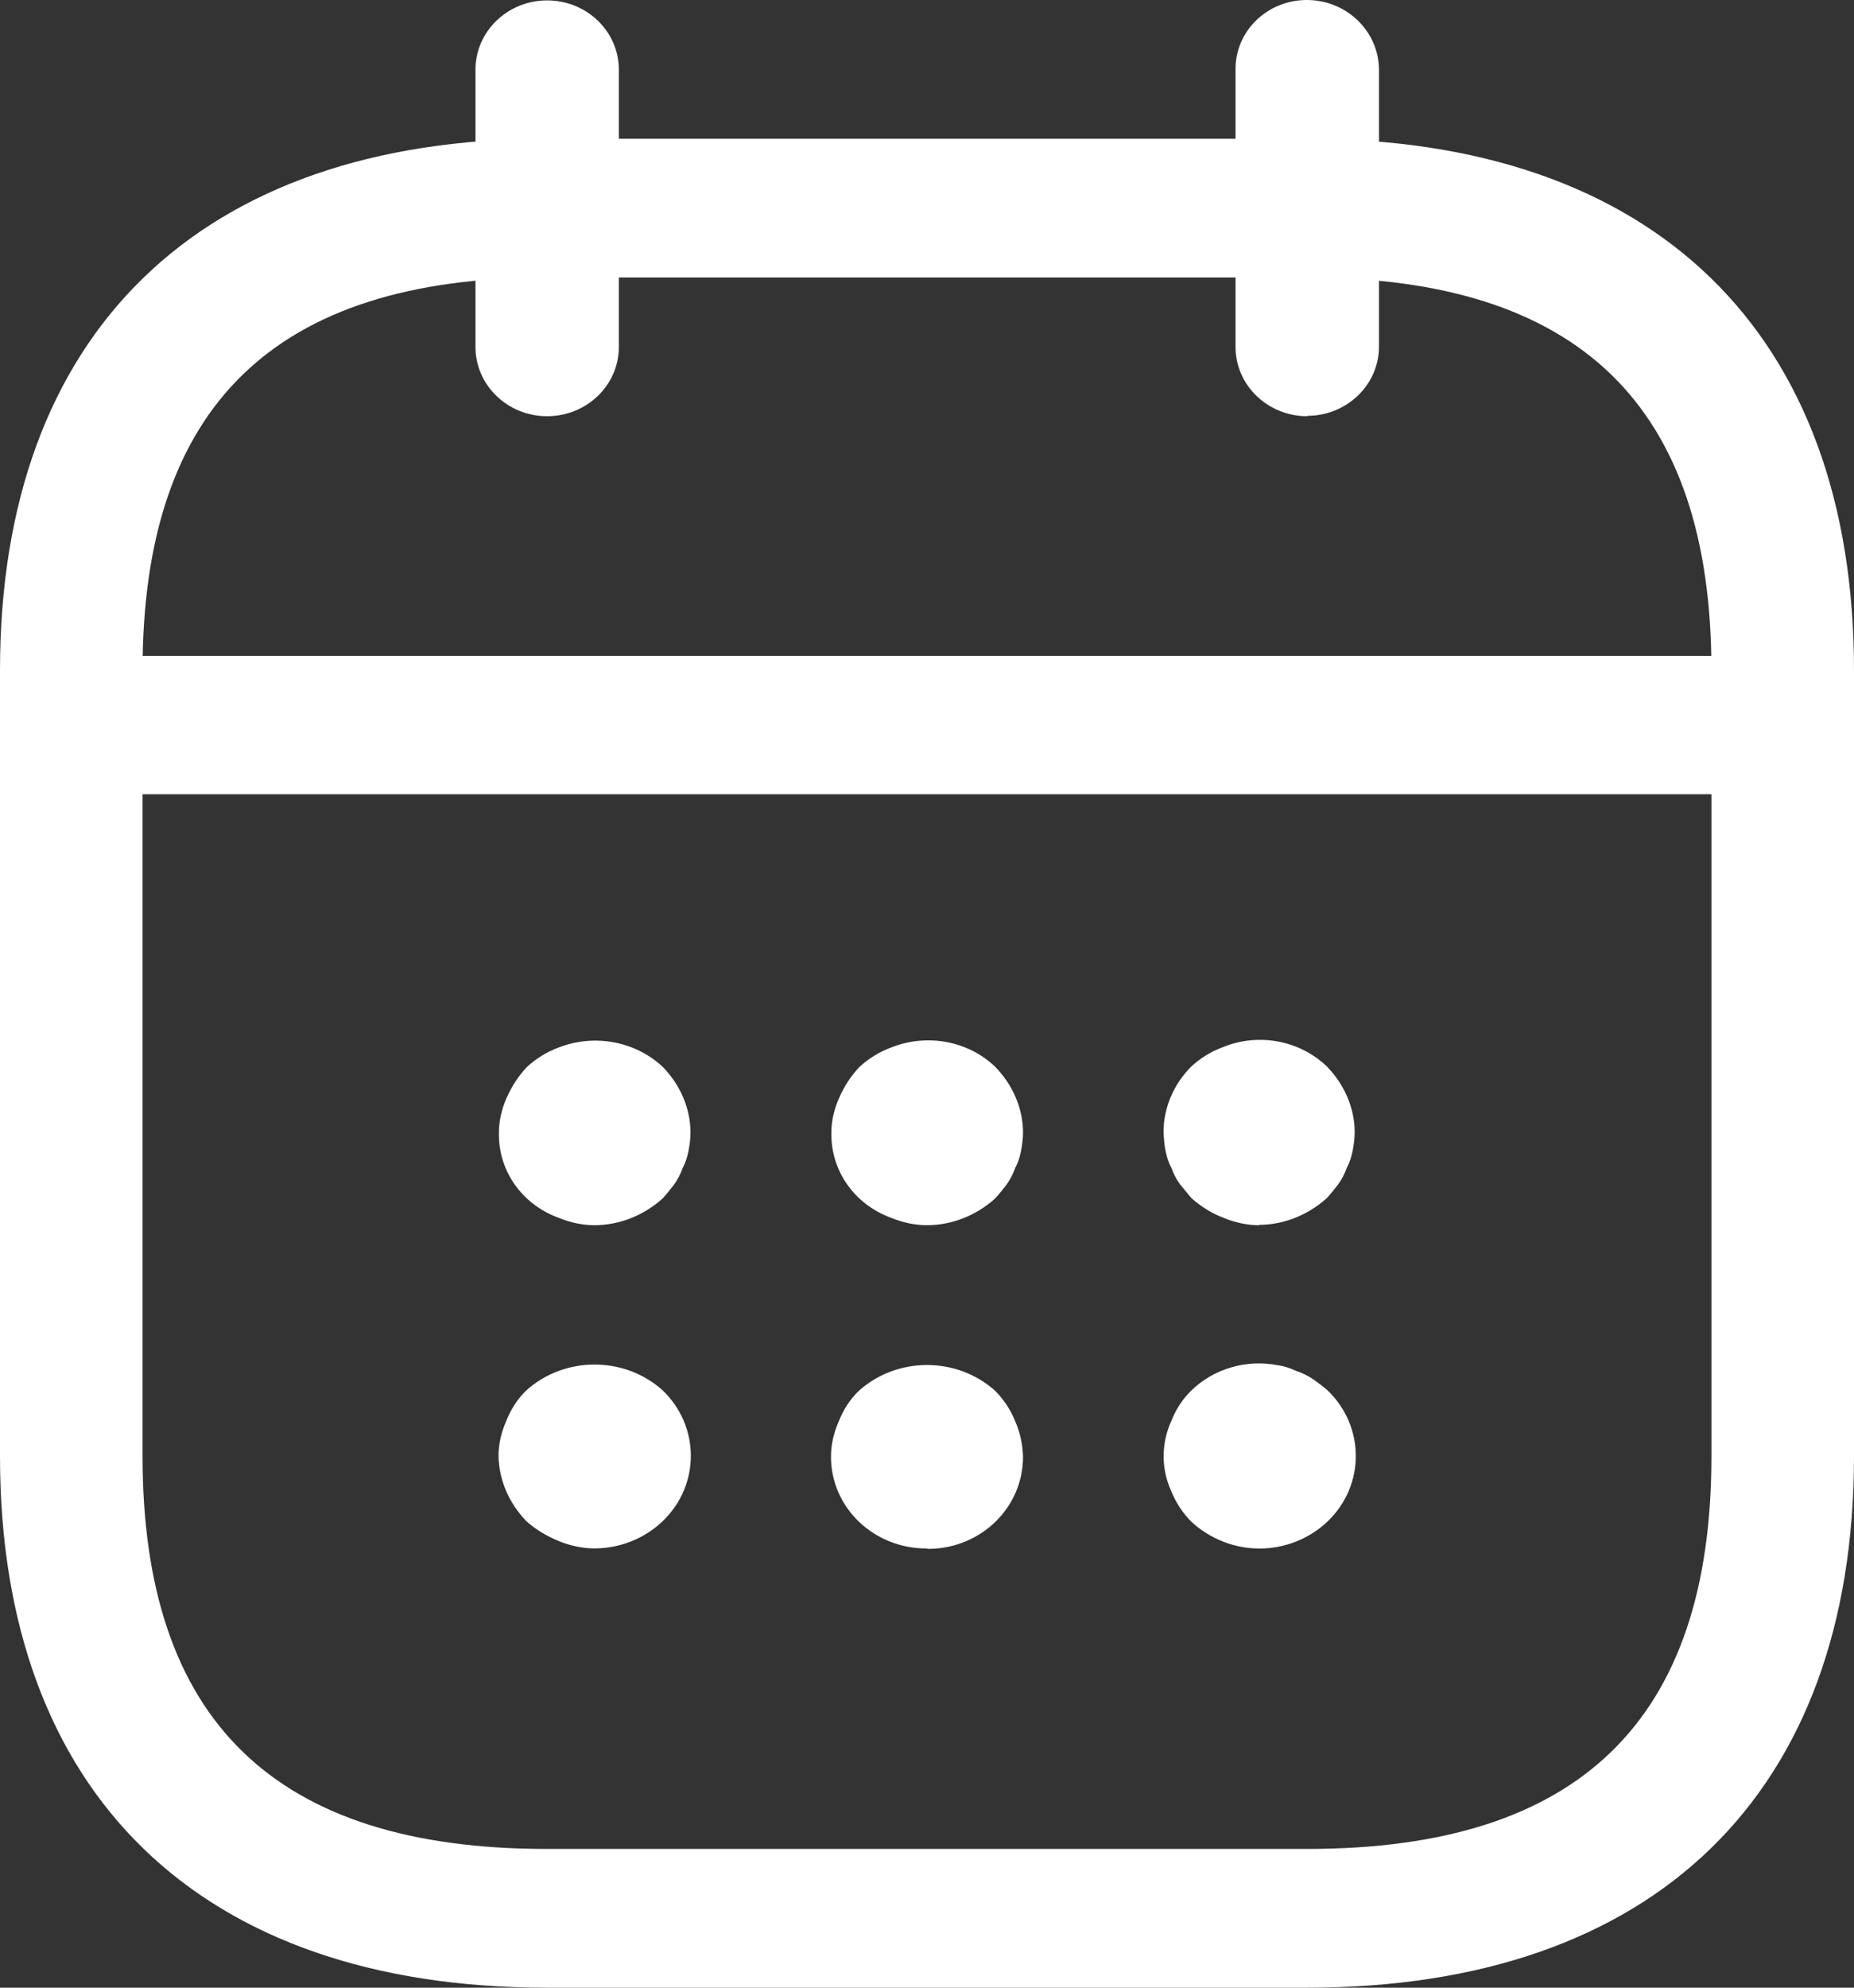 <svg width="28" height="30" viewBox="0 0 28 30" fill="none" xmlns="http://www.w3.org/2000/svg">
<rect x="0" y="0" width="28" height="30" fill="#333333" stroke="none"/>
<path d="M8.263 6.282C7.666 6.282 7.181 5.814 7.181 5.238V1.05C7.181 0.474 7.666 0.006 8.263 0.006C8.861 0.006 9.346 0.474 9.346 1.05V5.238C9.346 5.814 8.861 6.282 8.263 6.282Z" fill="white"/>
<path d="M19.743 6.282C19.145 6.282 18.66 5.814 18.66 5.238V1.05C18.654 0.468 19.139 0 19.737 0C20.334 0 20.819 0.468 20.826 1.044V5.232C20.826 5.808 20.34 6.276 19.743 6.276V6.282Z" fill="white"/>
<path d="M8.978 18.492C8.792 18.492 8.605 18.45 8.431 18.378C7.877 18.174 7.522 17.664 7.535 17.094C7.535 16.914 7.578 16.734 7.653 16.566C7.728 16.398 7.827 16.242 7.958 16.104C8.095 15.978 8.257 15.876 8.437 15.81C8.978 15.6 9.594 15.714 10.011 16.104C10.273 16.374 10.428 16.728 10.428 17.094C10.428 17.19 10.416 17.28 10.397 17.376C10.378 17.466 10.353 17.55 10.31 17.628C10.279 17.718 10.235 17.802 10.179 17.88C10.123 17.952 10.067 18.024 10.005 18.09C9.725 18.342 9.358 18.492 8.978 18.492Z" fill="white"/>
<path d="M14 18.492C13.813 18.492 13.627 18.45 13.452 18.378C12.899 18.174 12.544 17.664 12.556 17.094C12.556 16.914 12.6 16.734 12.675 16.566C12.749 16.398 12.849 16.242 12.979 16.104C13.116 15.978 13.278 15.876 13.459 15.81C14 15.594 14.622 15.708 15.033 16.104C15.294 16.374 15.45 16.728 15.45 17.094C15.45 17.19 15.437 17.28 15.419 17.376C15.4 17.466 15.375 17.55 15.332 17.628C15.3 17.718 15.257 17.802 15.201 17.88C15.145 17.952 15.089 18.024 15.027 18.09C14.747 18.342 14.38 18.492 14 18.492Z" fill="white"/>
<path d="M19.022 18.493C18.835 18.493 18.648 18.451 18.474 18.379C18.3 18.313 18.138 18.211 17.995 18.085L17.821 17.875C17.765 17.797 17.721 17.713 17.69 17.623C17.646 17.545 17.622 17.461 17.603 17.371C17.584 17.281 17.578 17.185 17.572 17.089C17.572 16.717 17.727 16.363 17.989 16.099C18.126 15.973 18.287 15.871 18.468 15.805C19.009 15.583 19.631 15.703 20.042 16.099C20.303 16.369 20.459 16.723 20.459 17.089C20.459 17.185 20.446 17.275 20.428 17.371C20.409 17.461 20.384 17.545 20.341 17.623C20.31 17.713 20.266 17.797 20.21 17.875C20.154 17.947 20.098 18.019 20.036 18.085C19.756 18.337 19.389 18.487 19.009 18.487L19.022 18.493Z" fill="white"/>
<path d="M8.979 23.37C8.792 23.37 8.605 23.328 8.431 23.256C8.257 23.184 8.095 23.088 7.952 22.962C7.691 22.692 7.535 22.344 7.529 21.972C7.529 21.792 7.572 21.612 7.647 21.444C7.715 21.27 7.815 21.114 7.952 20.982C8.531 20.466 9.427 20.466 10.005 20.982C10.572 21.522 10.578 22.41 10.011 22.956C9.738 23.22 9.364 23.37 8.979 23.37Z" fill="white"/>
<path d="M14 23.371C13.21 23.377 12.563 22.771 12.55 22.009C12.55 21.997 12.55 21.991 12.55 21.979C12.55 21.799 12.594 21.619 12.668 21.451C12.737 21.277 12.836 21.121 12.973 20.989C13.552 20.473 14.448 20.473 15.027 20.989C15.157 21.121 15.263 21.277 15.332 21.451C15.406 21.619 15.444 21.799 15.45 21.979C15.456 22.741 14.828 23.365 14.037 23.377C14.025 23.377 14.019 23.377 14.006 23.377L14 23.371Z" fill="white"/>
<path d="M19.022 23.372C18.636 23.372 18.269 23.222 17.995 22.97C17.864 22.838 17.759 22.682 17.69 22.508C17.535 22.172 17.535 21.788 17.69 21.446C17.759 21.272 17.858 21.116 17.995 20.984C18.337 20.654 18.823 20.515 19.295 20.605C19.389 20.617 19.482 20.648 19.569 20.689C19.663 20.72 19.75 20.762 19.831 20.816C19.905 20.869 19.98 20.924 20.048 20.984C20.614 21.524 20.621 22.412 20.055 22.958C19.781 23.222 19.407 23.372 19.022 23.372Z" fill="white"/>
<path d="M26.202 11.988H1.798C1.201 11.988 0.716 11.52 0.716 10.944C0.716 10.368 1.201 9.9 1.798 9.9H26.196C26.793 9.9 27.278 10.368 27.278 10.944C27.278 11.52 26.793 11.988 26.196 11.988H26.202Z" fill="white"/>
<path d="M19.743 30H8.257C3.018 30 0 27.072 0 21.978V10.116C0 5.022 3.018 2.094 8.257 2.094H19.743C24.982 2.094 28 5.022 28 10.116V21.978C28 27.072 24.982 30 19.743 30ZM8.257 4.188C4.15 4.188 2.153 6.126 2.153 10.116V21.978C2.153 25.968 4.15 27.906 8.257 27.906H19.743C23.85 27.906 25.847 25.968 25.847 21.978V10.116C25.847 6.126 23.85 4.188 19.743 4.188H8.257Z" fill="white"/>
</svg>
